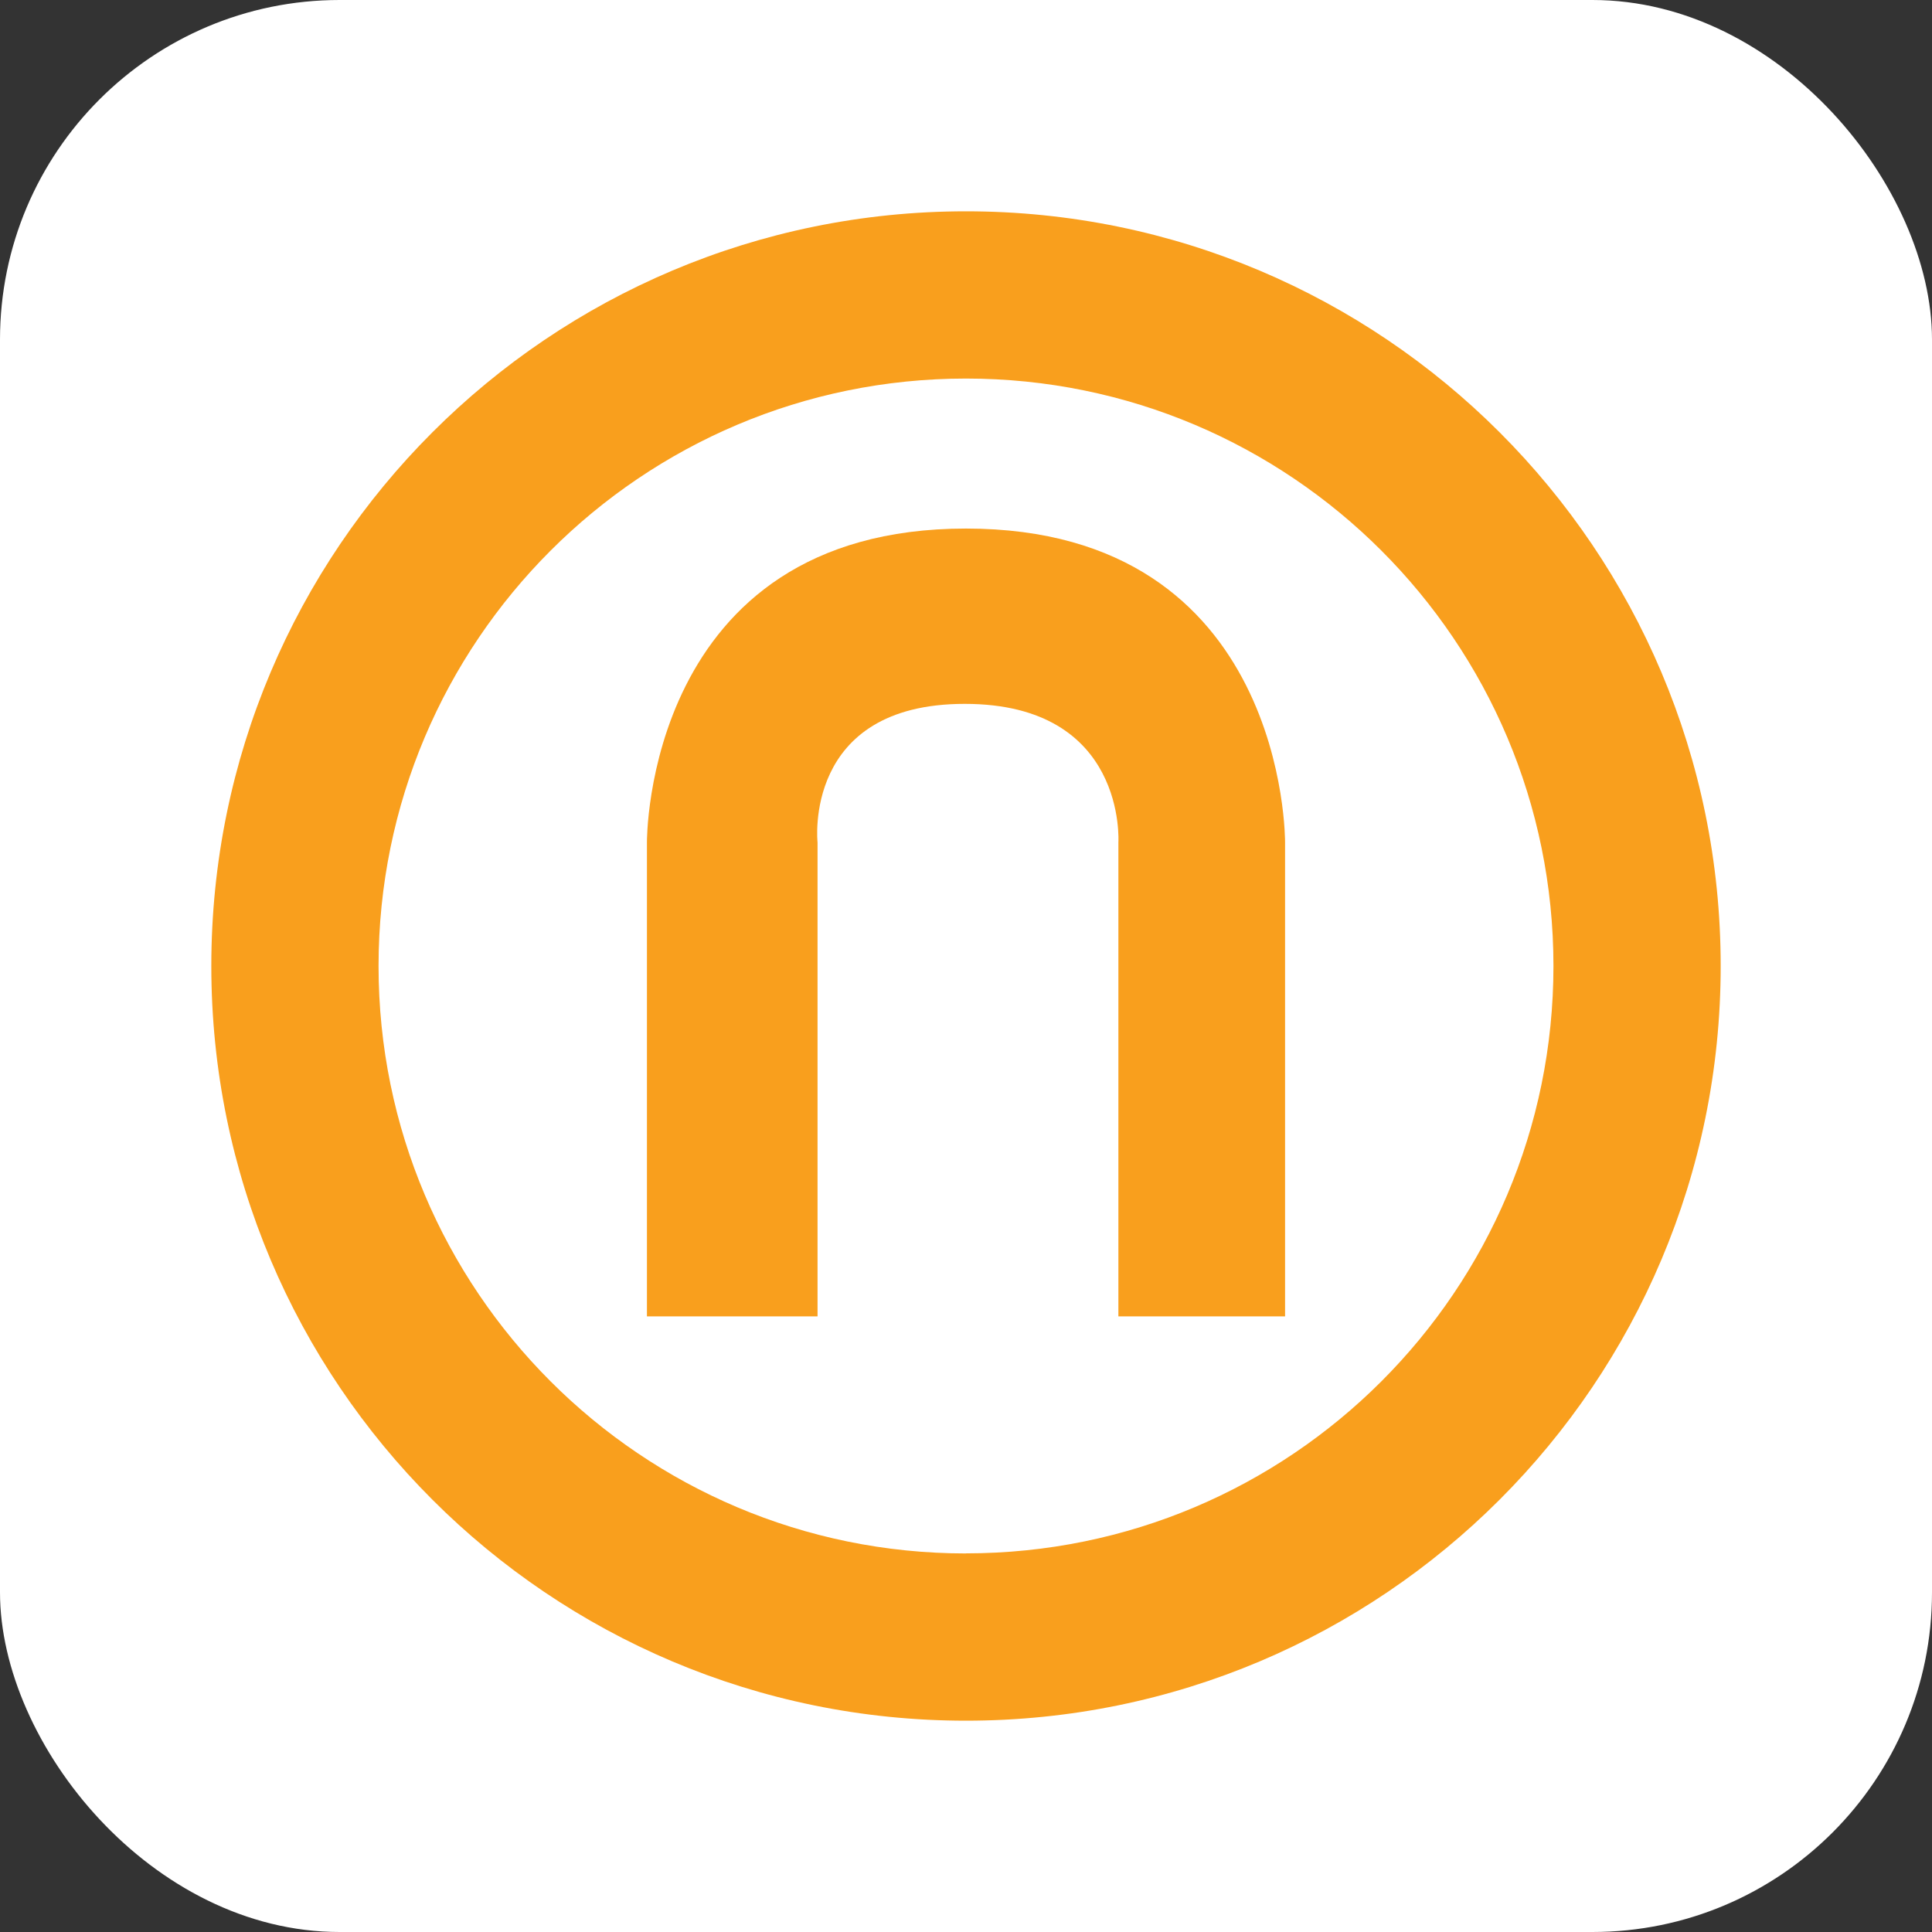 <svg width="512" height="512" viewBox="0 0 512 512" fill="none" xmlns="http://www.w3.org/2000/svg">
<rect x="0" y="0" width="512" height="512" fill="#333333" stroke="none"/>
<rect width="512" height="512" rx="90" fill="white"/>
<path d="M171.445 348.862H216.658V223.242C216.658 223.242 212.64 186.532 255.664 186.532C298.688 186.532 296.384 223.242 296.384 223.242V348.862H340.556V223.242C340.556 223.242 341.237 140.072 256 140.072C170.764 140.072 171.445 223.242 171.445 223.242V348.862Z" fill="#F99F1D"/>
<path d="M256 56C145.541 56 56 145.541 56 256C56 366.459 145.541 456 256 456C366.459 456 456 366.459 456 256C456 145.541 366.459 56 256 56ZM256 411.68C170.017 411.68 100.32 341.983 100.32 256C100.32 170.017 170.017 100.32 256 100.32C341.983 100.32 411.68 170.017 411.68 256C411.68 341.983 341.983 411.656 256 411.656V411.68Z" fill="#F99F1D"/>
</svg>
